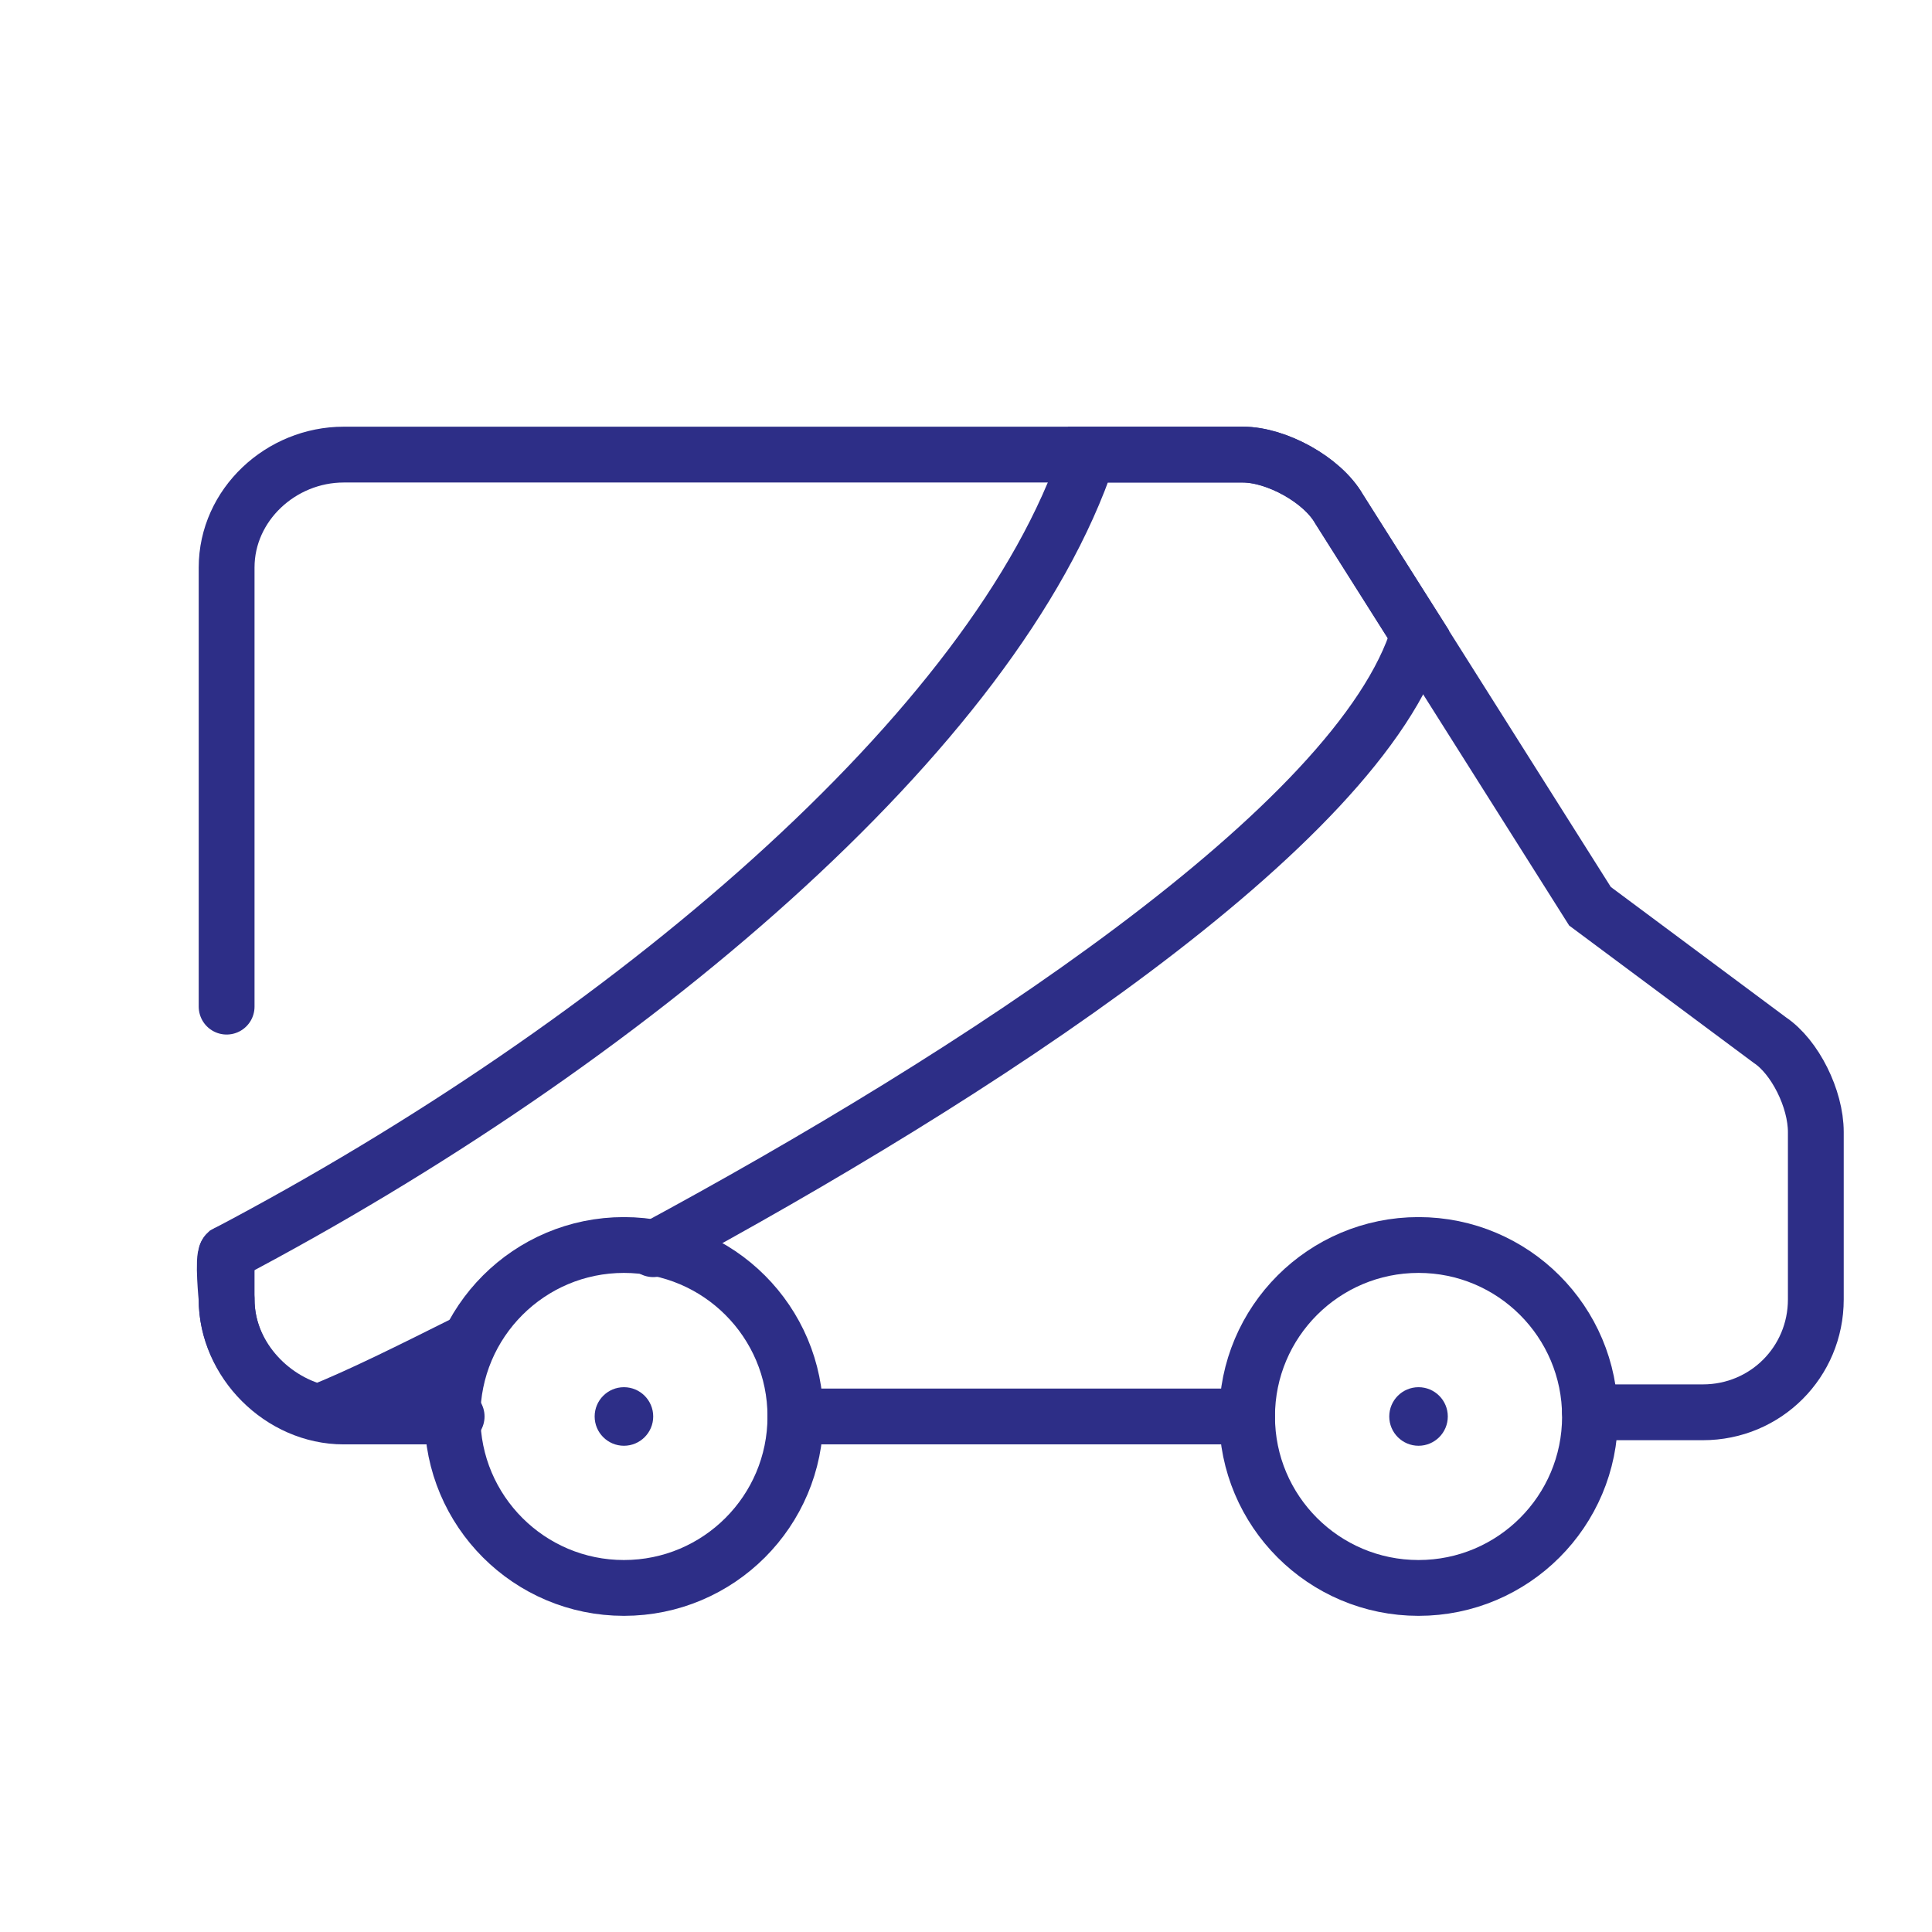 <svg width="90" height="90" viewBox="0 0 90 90" fill="none" xmlns="http://www.w3.org/2000/svg">
<path d="M58.093 65.985H37.053" stroke="#2D2E87" stroke-width="2.6" stroke-miterlimit="10" stroke-linecap="round"/>
<path d="M10.557 46.893V26.437C10.557 23.514 13.09 21.177 16.012 21.177H57.898C59.457 21.177 61.6 22.345 62.379 23.709L74.068 42.217L82.445 48.451C83.614 49.23 84.588 51.179 84.588 52.737V60.53C84.588 63.452 82.25 65.79 79.328 65.79H74.068" stroke="#2D2E87" stroke-width="2.6" stroke-miterlimit="10" stroke-linecap="round"/>
<path d="M21.272 65.985H16.012C13.09 65.985 10.557 63.452 10.557 60.53V58.387" stroke="#2D2E87" stroke-width="2.6" stroke-miterlimit="10" stroke-linecap="round"/>
<path d="M29.065 73.972C33.476 73.972 37.053 70.396 37.053 65.985C37.053 61.573 33.476 57.997 29.065 57.997C24.654 57.997 21.077 61.573 21.077 65.985C21.077 70.396 24.654 73.972 29.065 73.972Z" stroke="#2D2E87" stroke-width="2.6" stroke-miterlimit="10" stroke-linecap="round"/>
<path d="M66.081 73.972C70.492 73.972 74.068 70.396 74.068 65.985C74.068 61.573 70.492 57.997 66.081 57.997C61.669 57.997 58.093 61.573 58.093 65.985C58.093 70.396 61.669 73.972 66.081 73.972Z" stroke="#2D2E87" stroke-width="2.6" stroke-miterlimit="10" stroke-linecap="round"/>
<path d="M29.065 67.349C29.818 67.349 30.429 66.738 30.429 65.985C30.429 65.232 29.818 64.621 29.065 64.621C28.312 64.621 27.701 65.232 27.701 65.985C27.701 66.738 28.312 67.349 29.065 67.349Z" fill="#2D2E87"/>
<path d="M66.081 67.349C66.834 67.349 67.444 66.738 67.444 65.985C67.444 65.232 66.834 64.621 66.081 64.621C65.327 64.621 64.717 65.232 64.717 65.985C64.717 66.738 65.327 67.349 66.081 67.349Z" fill="#2D2E87"/>
<path d="M30.429 58.192C45.235 50.205 63.353 38.515 66.081 29.554L62.379 23.709C61.6 22.345 59.457 21.177 57.898 21.177H50.69C46.404 34.035 29.065 48.646 10.557 58.387C10.363 58.582 10.557 60.53 10.557 60.53C10.557 63.062 12.505 65.206 14.843 65.79C16.791 65.011 19.129 63.842 21.857 62.478" stroke="#2D2E87" stroke-width="2.6" stroke-miterlimit="10" stroke-linecap="round"/>
</svg>

